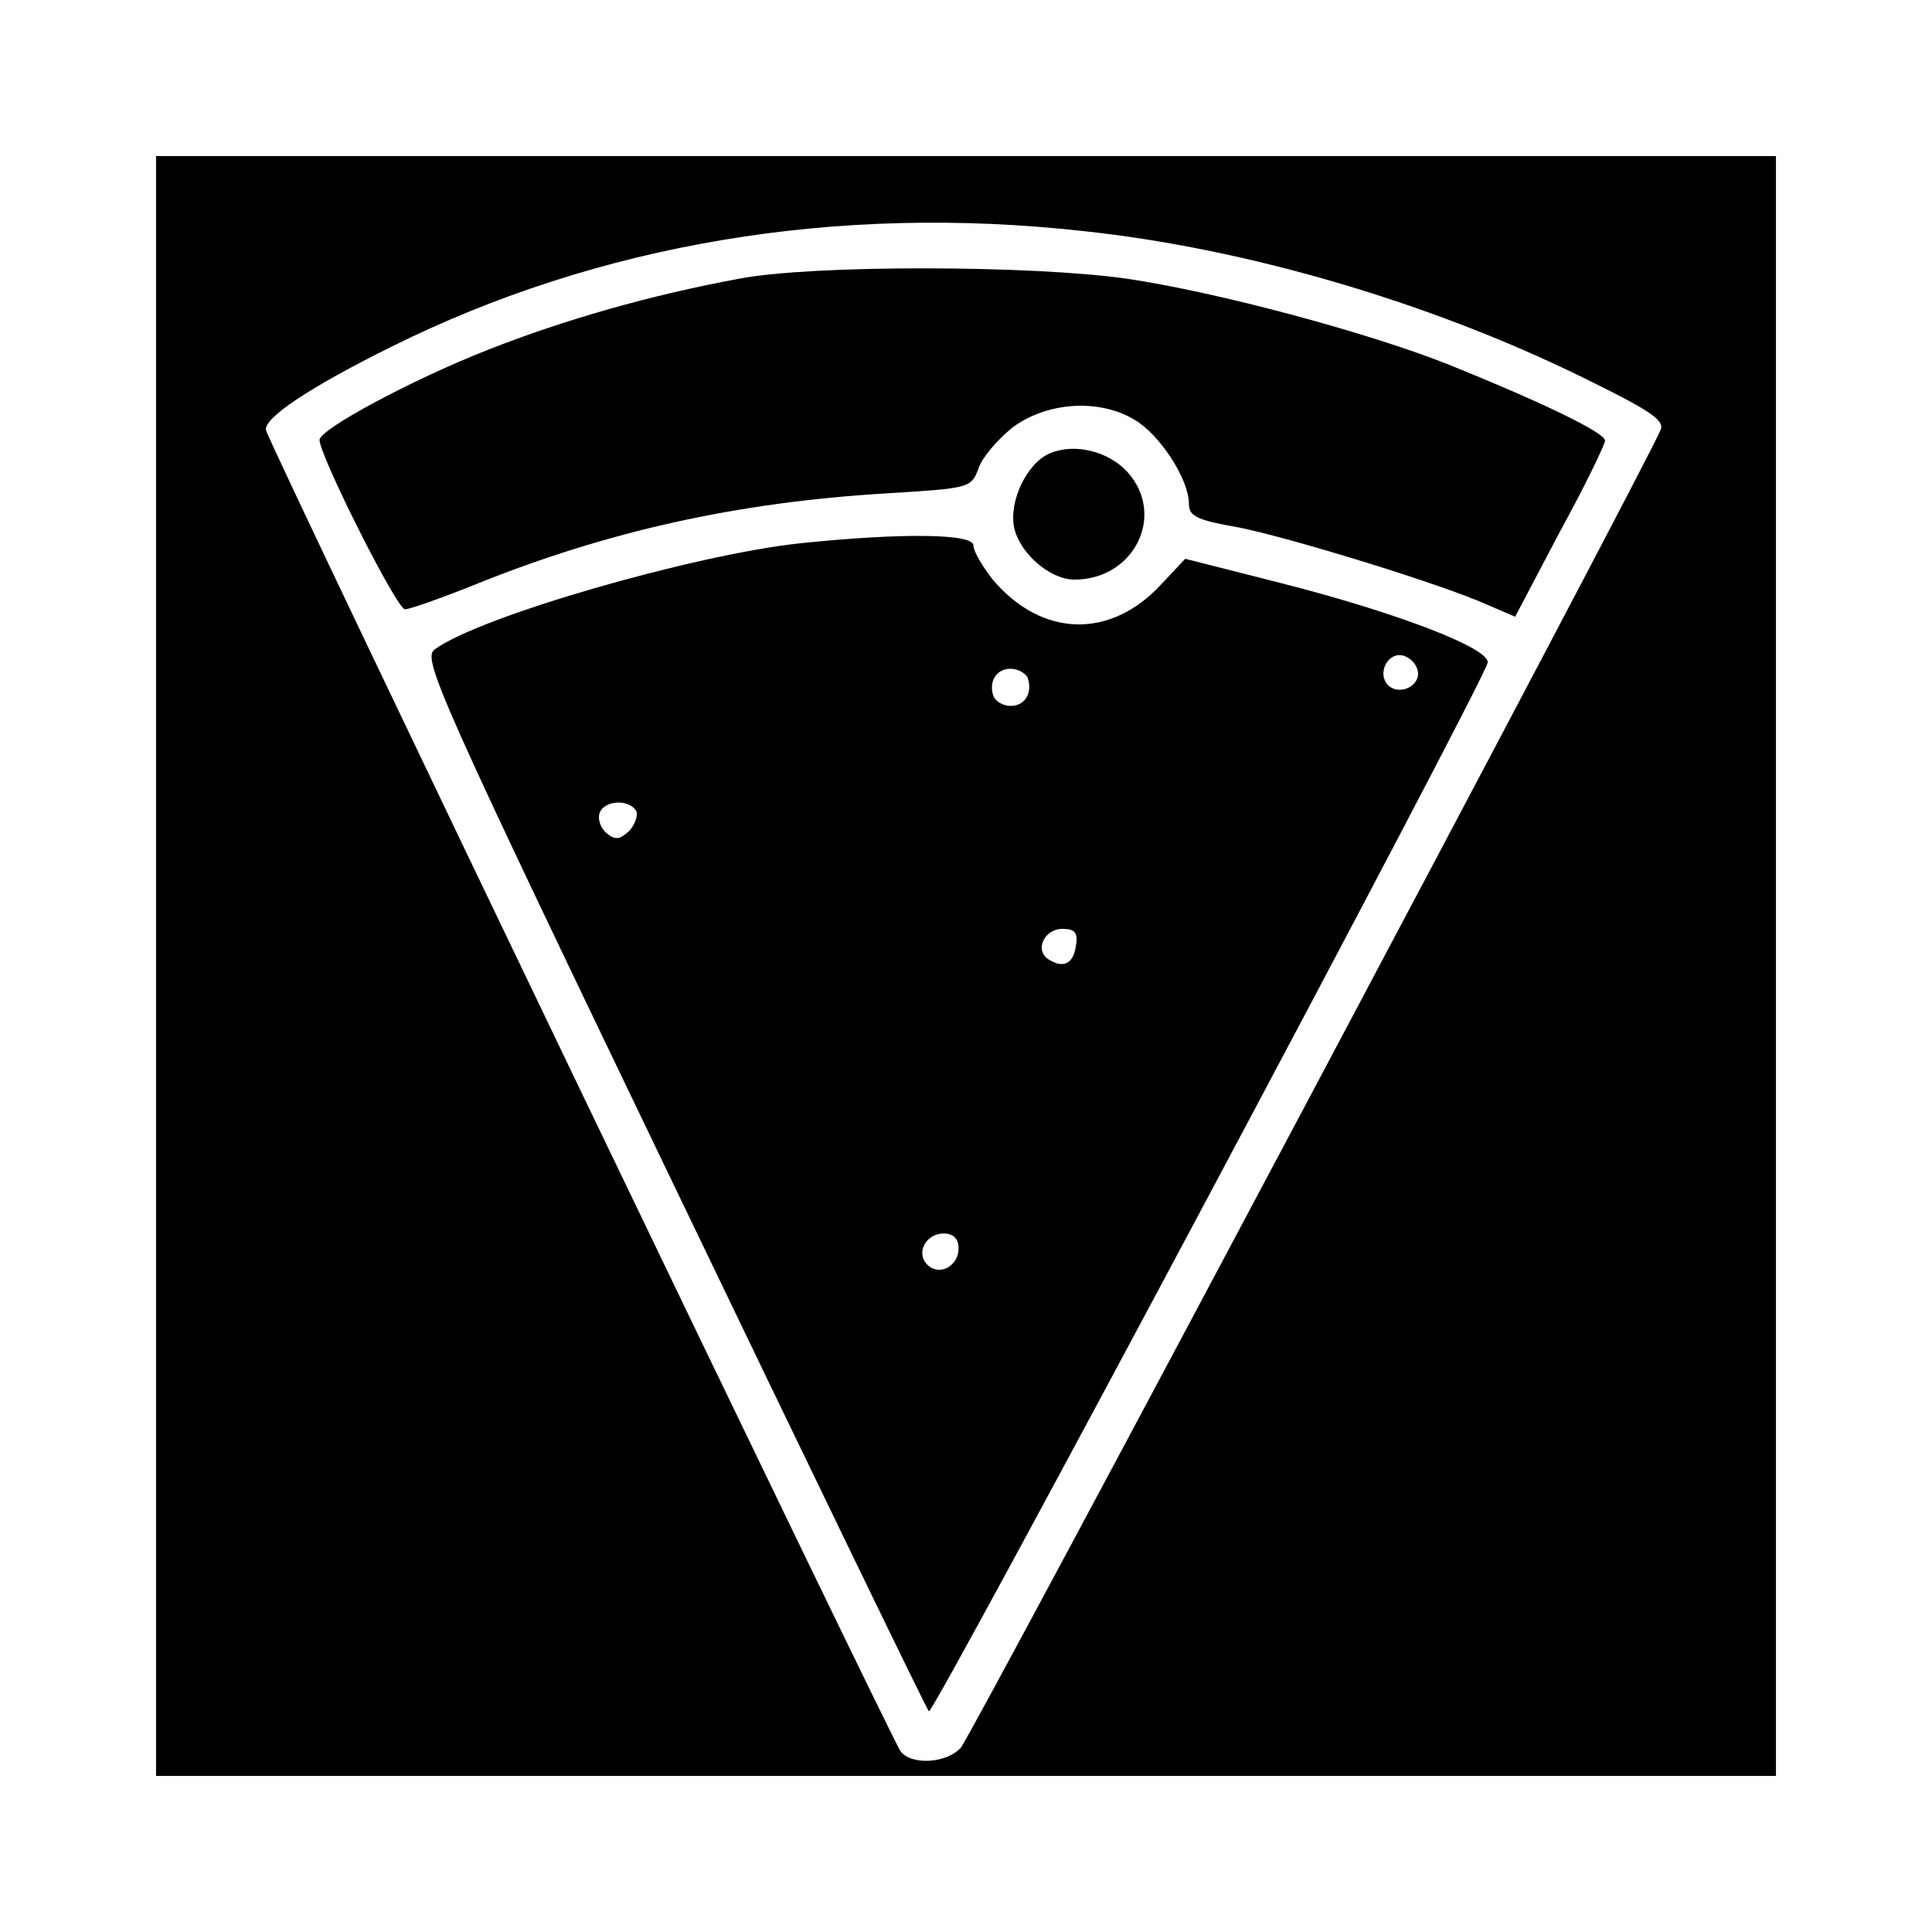 <?xml version="1.0" standalone="no"?>
<!DOCTYPE svg PUBLIC "-//W3C//DTD SVG 20010904//EN"
 "http://www.w3.org/TR/2001/REC-SVG-20010904/DTD/svg10.dtd">
<svg version="1.0" xmlns="http://www.w3.org/2000/svg"
 width="260pt" height="260pt" viewBox="0 0 260 260"
 preserveAspectRatio="xMidYMid meet">
<g transform="translate(0,260) scale(0.1,-0.1)"
fill="#000000" stroke="none">
<path d="M210 1300 l0 -1090 1090 0 1090 0 0 1090 0 1090 -1090 0 -1090 0 0
-1090z m1248 989 c217 -23 464 -95 670 -196 90 -44 112 -58 107 -71 -15 -40
-928 -1759 -942 -1774 -19 -21 -66 -24 -81 -5 -11 14 -850 1759 -854 1778 -4
16 59 58 168 112 279 139 600 193 932 156z"/>
<path d="M995 2225 c-119 -22 -235 -55 -339 -96 -104 -41 -226 -107 -226 -121
0 -21 104 -228 115 -228 6 0 49 15 96 34 176 71 351 110 551 122 113 7 115 7
125 34 5 15 26 39 46 55 46 34 116 39 164 10 34 -20 73 -80 73 -113 0 -17 11
-22 68 -32 69 -14 269 -75 334 -104 l37 -16 60 114 c34 62 61 118 61 123 0 11
-88 53 -212 103 -109 43 -310 97 -432 115 -126 18 -421 19 -521 0z"/>
<path d="M1413 1990 c-31 -13 -56 -65 -48 -101 8 -34 48 -69 81 -69 80 0 123
86 72 144 -26 29 -72 40 -105 26z"/>
<path d="M1078 1869 c-143 -15 -434 -99 -493 -143 -17 -12 4 -60 320 -717 186
-387 341 -707 345 -712 6 -6 744 1379 752 1411 4 19 -120 67 -277 107 l-130
33 -31 -33 c-69 -76 -162 -73 -228 5 -14 18 -26 38 -26 46 0 16 -97 17 -232 3z
m830 -172 c4 -20 -25 -34 -40 -19 -15 15 -1 44 19 40 10 -2 19 -11 21 -21z
m-525 -9 c7 -21 -4 -38 -23 -38 -10 0 -20 6 -23 13 -7 20 4 37 23 37 10 0 20
-6 23 -12z m-527 -179 c3 -6 -1 -18 -9 -27 -13 -12 -19 -13 -31 -3 -8 7 -12
19 -9 27 6 17 39 19 49 3z m592 -181 c-3 -25 -17 -32 -37 -19 -19 12 -6 41 19
41 16 0 21 -5 18 -22z m-158 -408 c0 -24 -26 -38 -42 -22 -16 16 -2 42 22 42
13 0 20 -7 20 -20z"/>
</g>
</svg>
